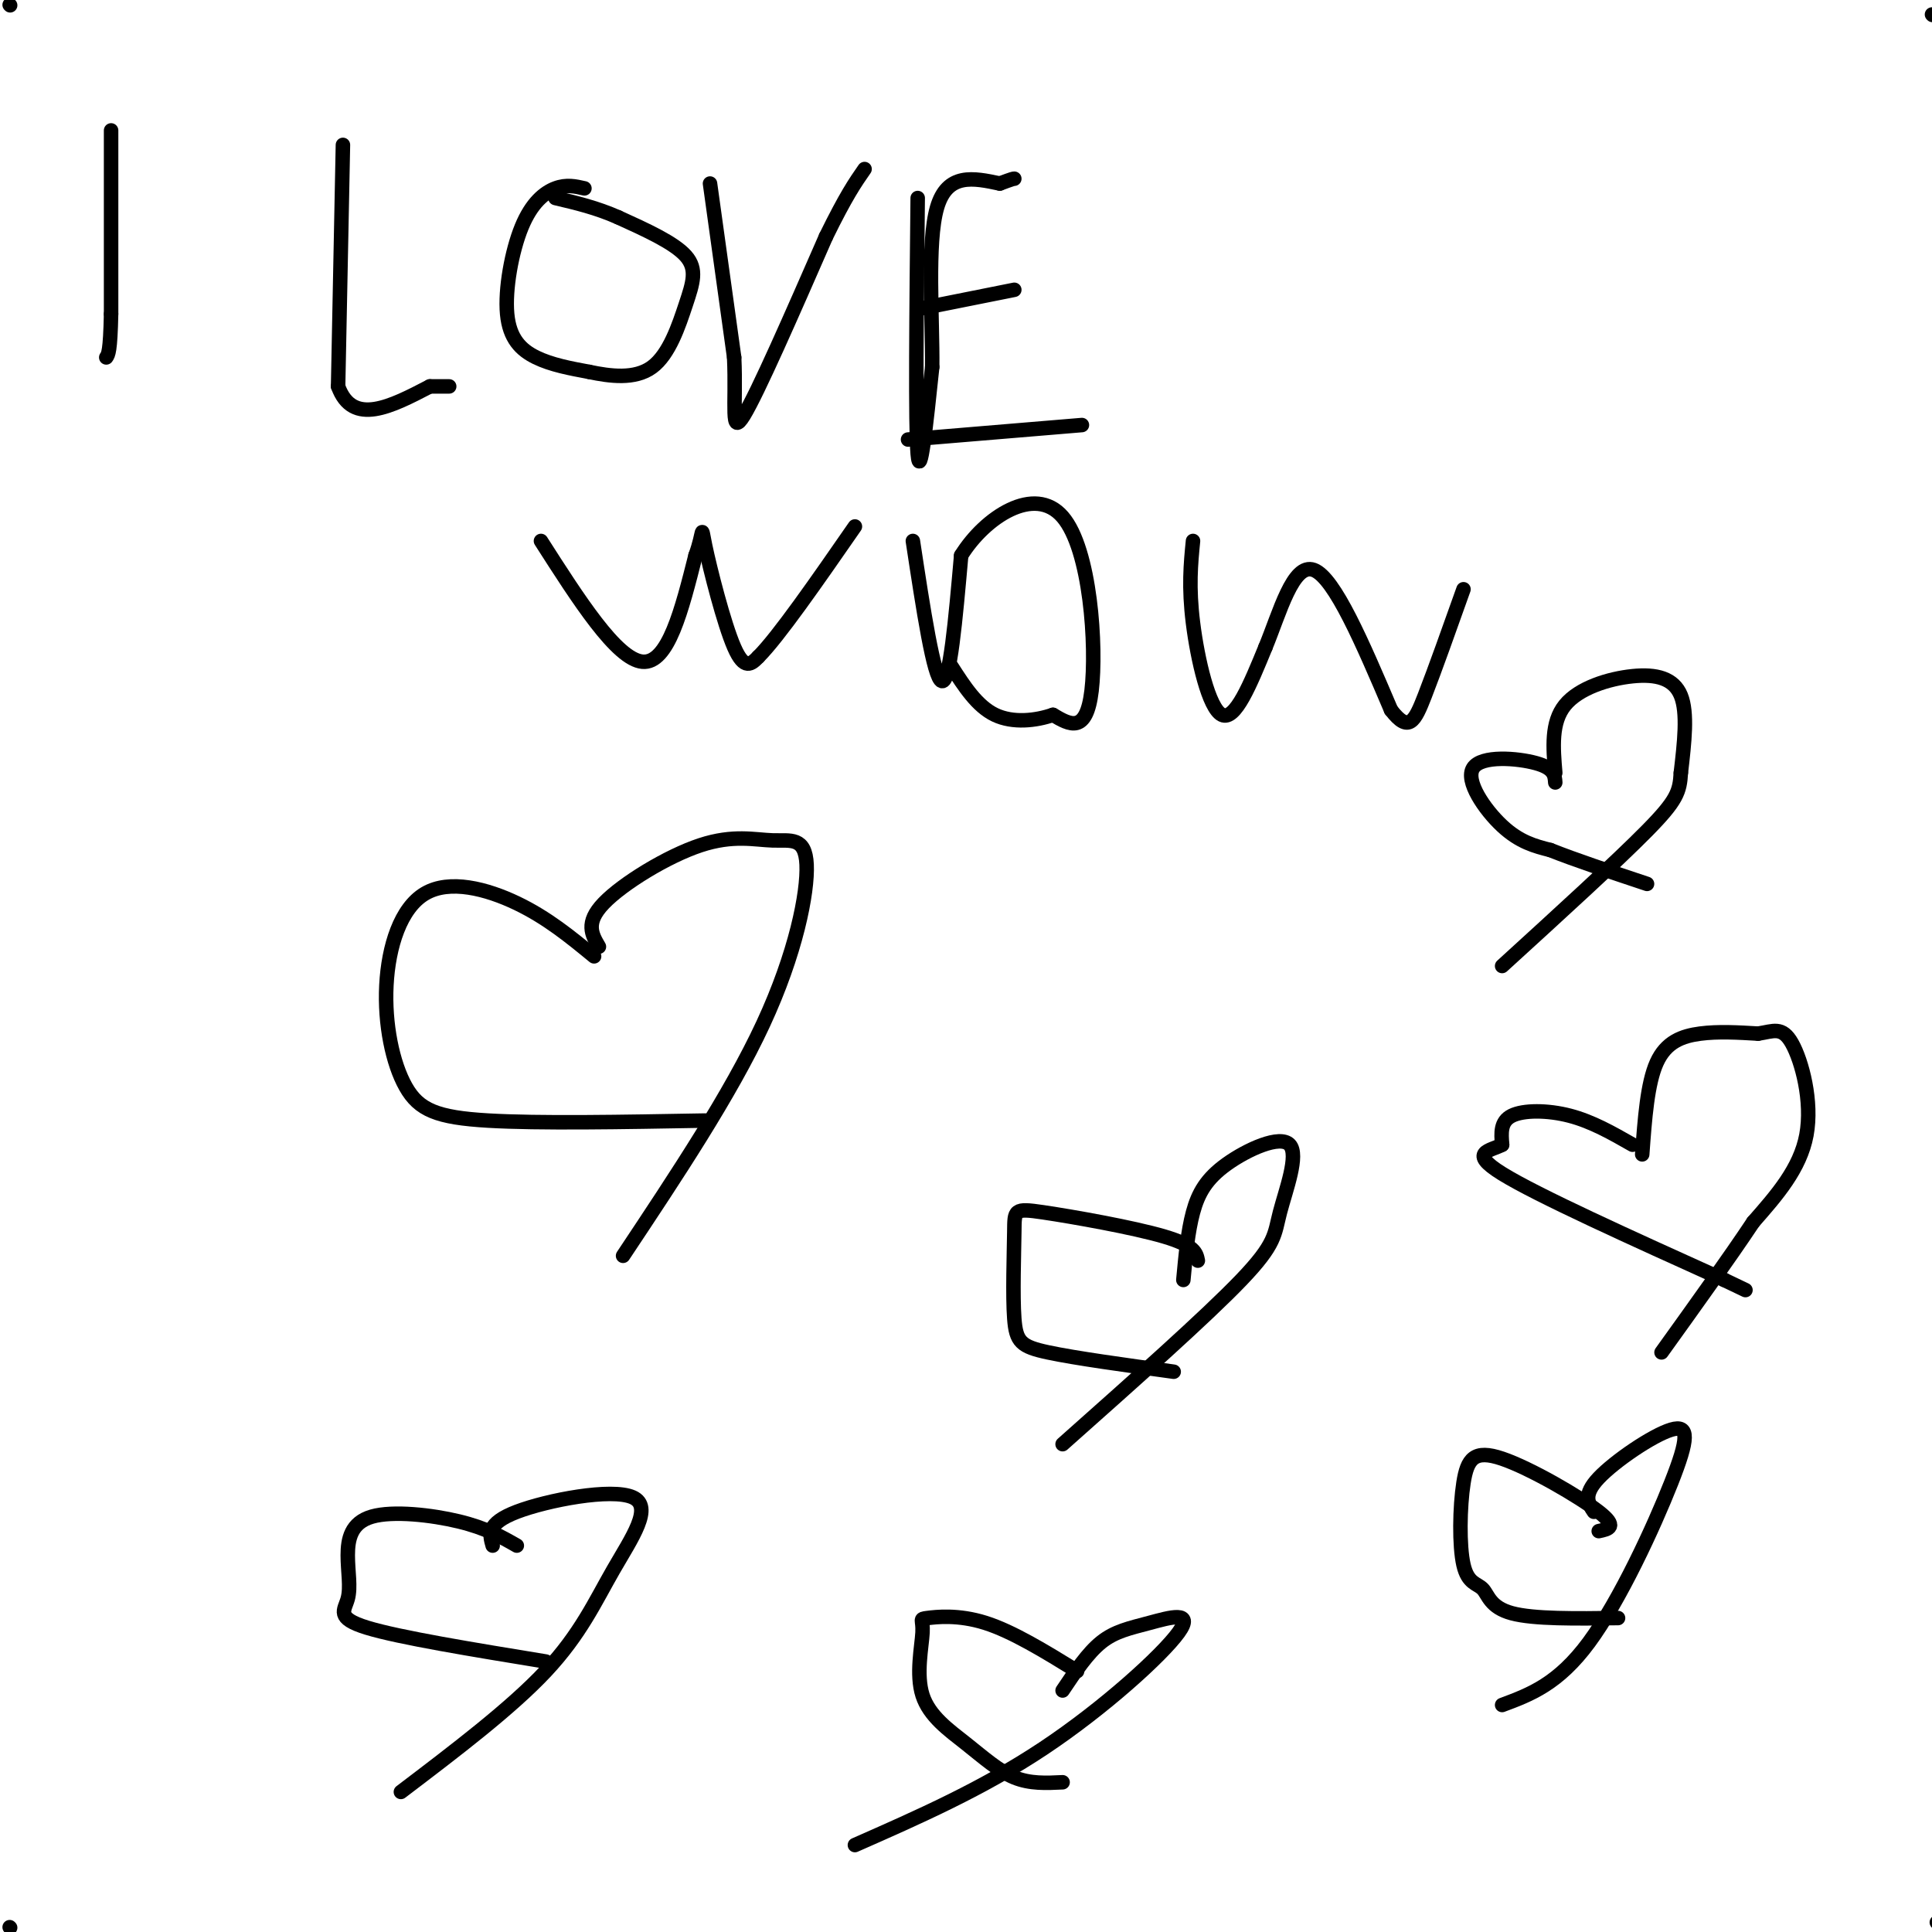 <svg viewBox='0 0 400 400' version='1.1' xmlns='http://www.w3.org/2000/svg' xmlns:xlink='http://www.w3.org/1999/xlink'><g fill='none' stroke='#000000' stroke-width='3' stroke-linecap='round' stroke-linejoin='round'><path d='M23,27c0.000,0.000 0.000,38.000 0,38'/><path d='M23,65c-0.167,7.833 -0.583,8.417 -1,9'/><path d='M71,30c0.000,0.000 -1.000,50.000 -1,50'/><path d='M70,80c3.000,8.333 11.000,4.167 19,0'/><path d='M89,80c3.833,0.000 3.917,0.000 4,0'/><path d='M121,39c-1.864,-0.427 -3.729,-0.855 -6,0c-2.271,0.855 -4.949,2.992 -7,8c-2.051,5.008 -3.475,12.887 -3,18c0.475,5.113 2.850,7.461 6,9c3.150,1.539 7.075,2.270 11,3'/><path d='M122,77c4.266,0.892 9.432,1.620 13,-1c3.568,-2.620 5.537,-8.590 7,-13c1.463,-4.410 2.418,-7.260 0,-10c-2.418,-2.740 -8.209,-5.370 -14,-8'/><path d='M128,45c-4.500,-2.000 -8.750,-3.000 -13,-4'/><path d='M147,38c0.000,0.000 5.000,36.000 5,36'/><path d='M152,74c0.467,9.911 -0.867,16.689 2,12c2.867,-4.689 9.933,-20.844 17,-37'/><path d='M171,49c4.167,-8.500 6.083,-11.250 8,-14'/><path d='M190,41c-0.250,23.583 -0.500,47.167 0,53c0.500,5.833 1.750,-6.083 3,-18'/><path d='M193,76c0.111,-9.911 -1.111,-25.689 1,-33c2.111,-7.311 7.556,-6.156 13,-5'/><path d='M207,38c2.667,-1.000 2.833,-1.000 3,-1'/><path d='M190,64c0.000,0.000 20.000,-4.000 20,-4'/><path d='M188,91c0.000,0.000 36.000,-3.000 36,-3'/><path d='M112,112c7.833,12.250 15.667,24.500 21,25c5.333,0.500 8.167,-10.750 11,-22'/><path d='M144,115c1.857,-5.083 1.000,-6.792 2,-2c1.000,4.792 3.857,16.083 6,21c2.143,4.917 3.571,3.458 5,2'/><path d='M157,136c4.167,-4.167 12.083,-15.583 20,-27'/><path d='M189,112c2.167,14.250 4.333,28.500 6,29c1.667,0.500 2.833,-12.750 4,-26'/><path d='M199,115c4.917,-7.917 15.208,-14.708 21,-8c5.792,6.708 7.083,26.917 6,36c-1.083,9.083 -4.542,7.042 -8,5'/><path d='M218,148c-3.511,1.222 -8.289,1.778 -12,0c-3.711,-1.778 -6.356,-5.889 -9,-10'/><path d='M247,112c-0.467,4.756 -0.933,9.511 0,17c0.933,7.489 3.267,17.711 6,19c2.733,1.289 5.867,-6.356 9,-14'/><path d='M262,134c2.911,-7.022 5.689,-17.578 10,-16c4.311,1.578 10.156,15.289 16,29'/><path d='M288,147c3.689,4.822 4.911,2.378 7,-3c2.089,-5.378 5.044,-13.689 8,-22'/><path d='M322,162c-0.101,-1.476 -0.202,-2.952 -4,-4c-3.798,-1.048 -11.292,-1.667 -13,1c-1.708,2.667 2.369,8.619 6,12c3.631,3.381 6.815,4.190 10,5'/><path d='M321,176c5.000,2.000 12.500,4.500 20,7'/><path d='M322,160c-0.440,-5.214 -0.881,-10.429 2,-14c2.881,-3.571 9.083,-5.500 14,-6c4.917,-0.500 8.548,0.429 10,4c1.452,3.571 0.726,9.786 0,16'/><path d='M348,160c-0.222,3.911 -0.778,5.689 -7,12c-6.222,6.311 -18.111,17.156 -30,28'/><path d='M123,198c-4.869,-4.002 -9.738,-8.003 -16,-11c-6.262,-2.997 -13.918,-4.988 -19,-2c-5.082,2.988 -7.589,10.956 -8,19c-0.411,8.044 1.274,16.166 4,21c2.726,4.834 6.493,6.381 17,7c10.507,0.619 27.753,0.309 45,0'/><path d='M124,196c-1.451,-2.466 -2.902,-4.932 1,-9c3.902,-4.068 13.156,-9.739 20,-12c6.844,-2.261 11.278,-1.111 15,-1c3.722,0.111 6.733,-0.816 7,5c0.267,5.816 -2.209,18.376 -9,33c-6.791,14.624 -17.895,31.312 -29,48'/><path d='M248,261c-0.306,-1.559 -0.611,-3.117 -7,-5c-6.389,-1.883 -18.861,-4.090 -25,-5c-6.139,-0.910 -5.944,-0.522 -6,4c-0.056,4.522 -0.361,13.179 0,18c0.361,4.821 1.389,5.806 7,7c5.611,1.194 15.806,2.597 26,4'/><path d='M245,265c0.462,-5.004 0.924,-10.009 2,-14c1.076,-3.991 2.766,-6.970 7,-10c4.234,-3.030 11.011,-6.111 13,-4c1.989,2.111 -0.811,9.415 -2,14c-1.189,4.585 -0.768,6.453 -8,14c-7.232,7.547 -22.116,20.774 -37,34'/><path d='M331,317c2.030,-0.423 4.060,-0.846 0,-4c-4.060,-3.154 -14.210,-9.037 -20,-11c-5.790,-1.963 -7.220,-0.004 -8,5c-0.780,5.004 -0.910,13.053 0,17c0.910,3.947 2.860,3.794 4,5c1.140,1.206 1.468,3.773 6,5c4.532,1.227 13.266,1.113 22,1'/><path d='M330,313c-1.169,-1.735 -2.338,-3.470 1,-7c3.338,-3.530 11.183,-8.853 15,-10c3.817,-1.147 3.604,1.884 0,11c-3.604,9.116 -10.601,24.319 -17,33c-6.399,8.681 -12.199,10.841 -18,13'/><path d='M107,320c-3.192,-1.821 -6.385,-3.641 -12,-5c-5.615,-1.359 -13.654,-2.256 -18,-1c-4.346,1.256 -5.000,4.667 -5,8c-0.000,3.333 0.654,6.590 0,9c-0.654,2.410 -2.615,3.974 4,6c6.615,2.026 21.808,4.513 37,7'/><path d='M102,320c-0.662,-2.292 -1.324,-4.584 5,-7c6.324,-2.416 19.633,-4.957 24,-3c4.367,1.957 -0.209,8.411 -4,15c-3.791,6.589 -6.797,13.311 -14,21c-7.203,7.689 -18.601,16.344 -30,25'/><path d='M223,346c-6.687,-4.110 -13.373,-8.220 -19,-10c-5.627,-1.780 -10.193,-1.230 -12,-1c-1.807,0.230 -0.854,0.139 -1,3c-0.146,2.861 -1.390,8.674 0,13c1.390,4.326 5.413,7.165 9,10c3.587,2.835 6.739,5.667 10,7c3.261,1.333 6.630,1.166 10,1'/><path d='M220,350c2.592,-3.872 5.183,-7.745 8,-10c2.817,-2.255 5.858,-2.893 10,-4c4.142,-1.107 9.384,-2.683 6,2c-3.384,4.683 -15.396,15.624 -28,24c-12.604,8.376 -25.802,14.188 -39,20'/><path d='M338,237c-4.200,-2.400 -8.400,-4.800 -13,-6c-4.600,-1.200 -9.600,-1.200 -12,0c-2.400,1.200 -2.200,3.600 -2,6'/><path d='M311,237c-2.356,1.289 -7.244,1.511 0,6c7.244,4.489 26.622,13.244 46,22'/><path d='M357,265c7.667,3.667 3.833,1.833 0,0'/><path d='M340,239c0.533,-7.356 1.067,-14.711 3,-19c1.933,-4.289 5.267,-5.511 9,-6c3.733,-0.489 7.867,-0.244 12,0'/><path d='M364,214c3.131,-0.464 4.958,-1.625 7,2c2.042,3.625 4.298,12.036 3,19c-1.298,6.964 -6.149,12.482 -11,18'/><path d='M363,253c-5.000,7.500 -12.000,17.250 -19,27'/><path d='M401,398c0.000,0.000 0.100,0.100 0.1,0.1'/><path d='M2,399c0.000,0.000 0.100,0.100 0.1,0.1'/><path d='M2,1c0.000,0.000 0.100,0.100 0.1,0.1'/><path d='M400,3c0.000,0.000 0.100,0.100 0.1,0.1'/></g>
</svg>